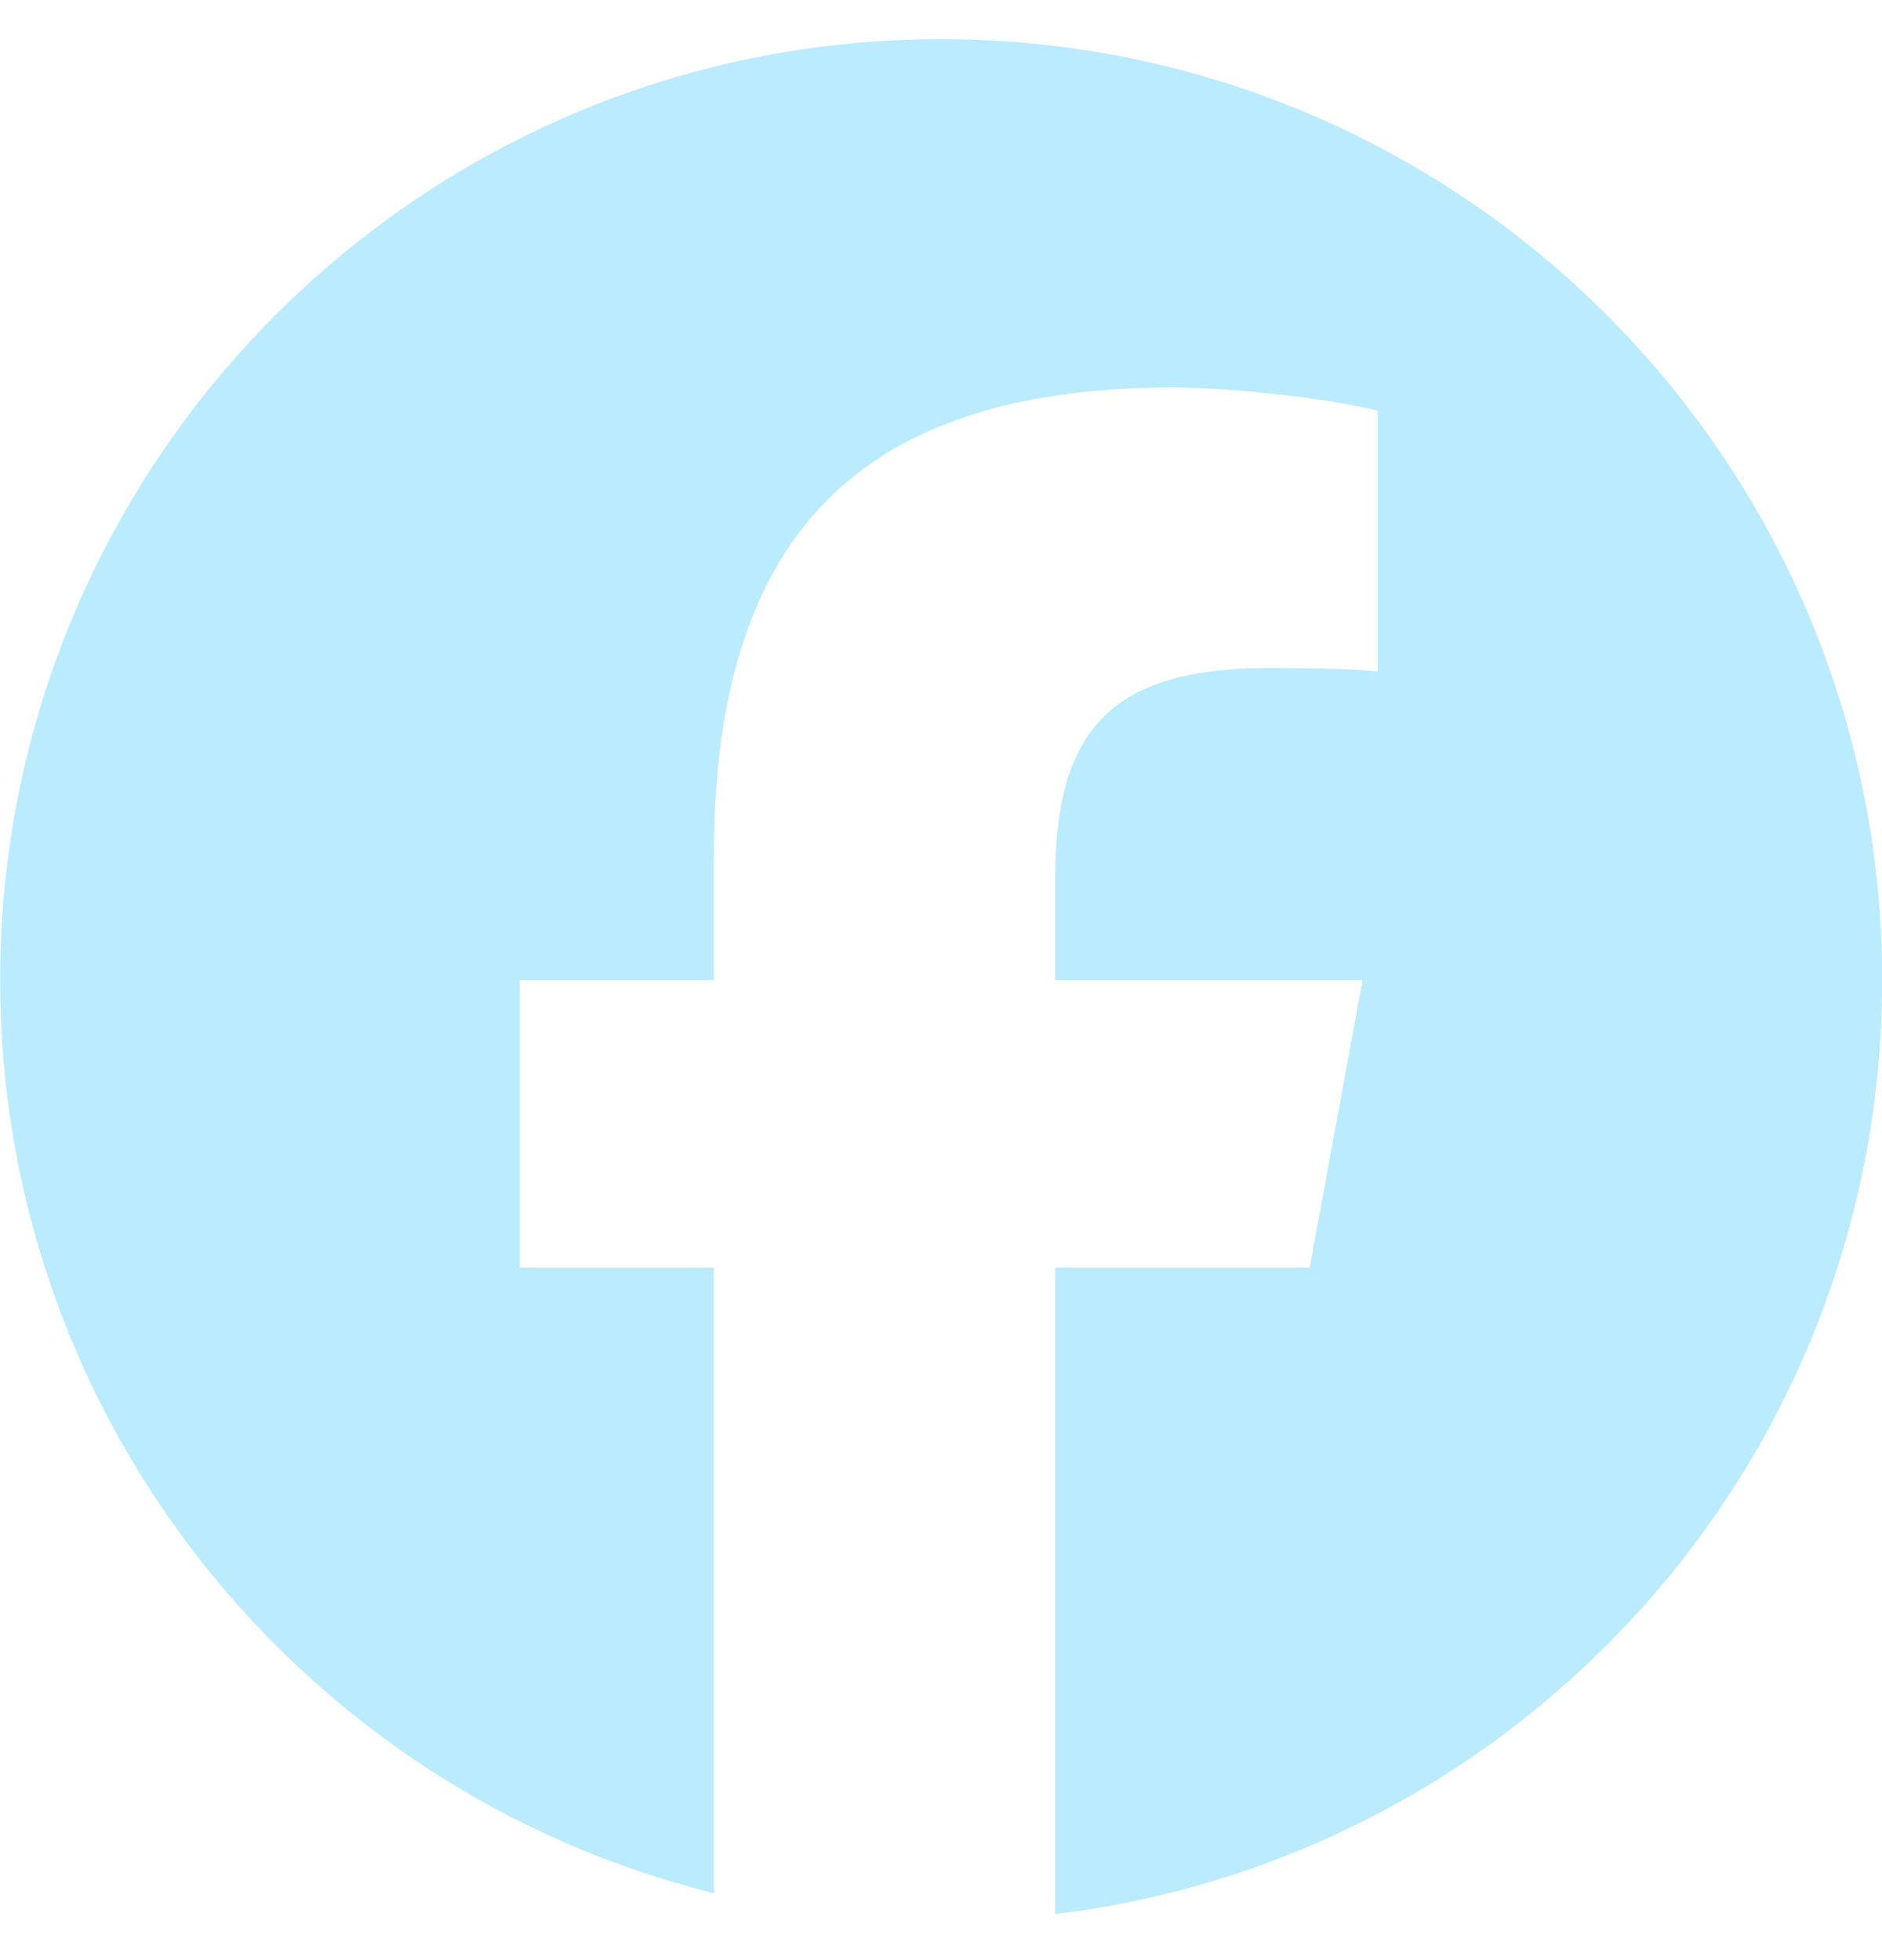 <svg width="24" height="25" viewBox="0 0 24 25" fill="none" xmlns="http://www.w3.org/2000/svg">
<path d="M12.002 0.5C5.374 0.5 0.002 5.872 0.002 12.5C0.002 18.127 3.876 22.849 9.103 24.146V16.167H6.629V12.5H9.103V10.92C9.103 6.835 10.951 4.942 14.961 4.942C15.722 4.942 17.033 5.092 17.57 5.24V8.564C17.287 8.534 16.795 8.52 16.184 8.52C14.216 8.52 13.456 9.265 13.456 11.203V12.5H17.376L16.702 16.167H13.456V24.412C19.398 23.694 24.002 18.635 24.002 12.5C24.001 5.872 18.629 0.5 12.002 0.5Z" fill="#BAEBFF"/>
</svg>

